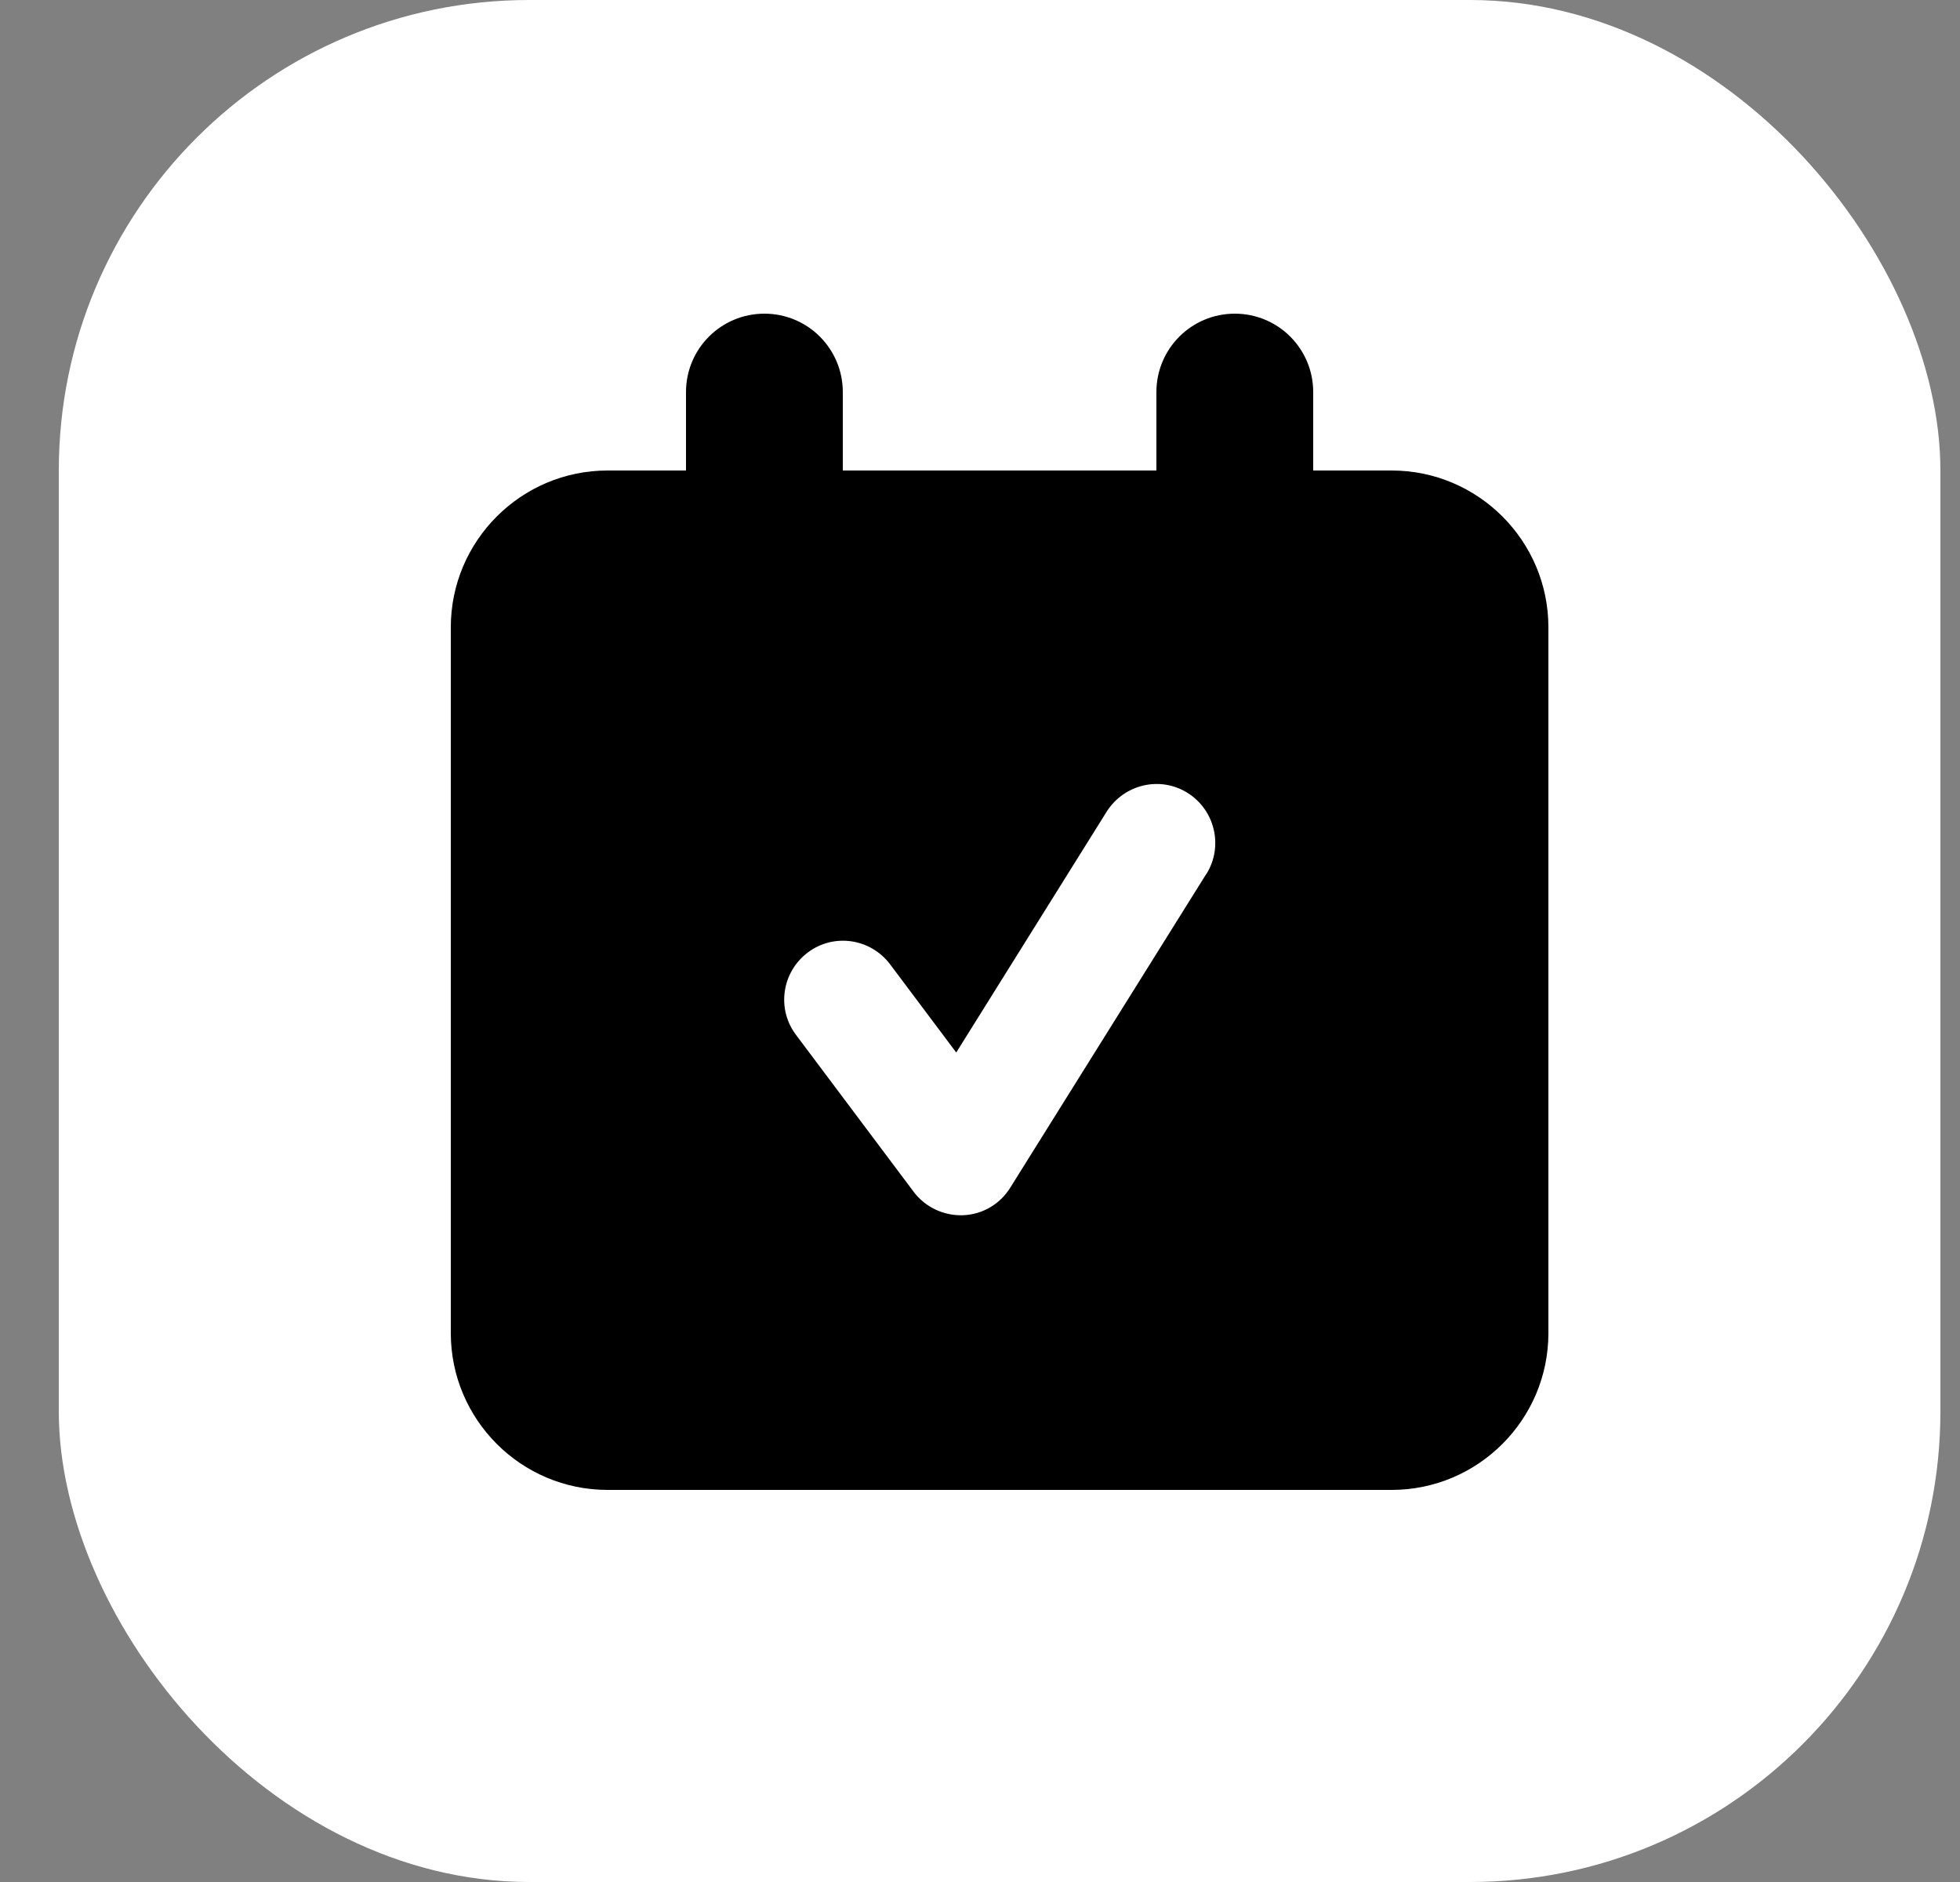 <svg width="25" height="24" viewBox="0 0 25 24" fill="none" xmlns="http://www.w3.org/2000/svg">
<rect x="0" y="0" width="25" height="24" fill="#808080" stroke="none"/>
<rect x="0.75" width="24" height="24" rx="6" fill="white"/>
<g clip-path="url(#clip0_139_1295)">
<g clip-path="url(#clip1_139_1295)">
<path d="M9.75 4C10.303 4 10.75 4.447 10.75 5V6H14.75V5C14.75 4.447 15.197 4 15.75 4C16.303 4 16.75 4.447 16.75 5V6H17.75C18.853 6 19.75 6.897 19.75 8V17C19.75 18.103 18.853 19 17.75 19H7.75C6.647 19 5.75 18.103 5.75 17V8C5.75 6.897 6.647 6 7.75 6H8.75V5C8.75 4.447 9.197 4 9.75 4ZM15.387 11.147C15.606 10.797 15.5 10.334 15.15 10.113C14.8 9.891 14.338 10 14.116 10.35L12.197 13.422L11.353 12.297C11.103 11.966 10.634 11.897 10.303 12.147C9.972 12.397 9.903 12.866 10.153 13.197L11.653 15.197C11.8 15.394 12.037 15.506 12.284 15.497C12.531 15.488 12.756 15.356 12.887 15.144L15.387 11.144V11.147Z" fill="black"/>
</g>
</g>
<defs>
<clipPath id="clip0_139_1295">
<rect width="18" height="18" fill="white" transform="translate(3.75 3)"/>
</clipPath>
<clipPath id="clip1_139_1295">
<rect width="20" height="20" fill="white" transform="translate(2.75 2)"/>
</clipPath>
</defs>
</svg>
